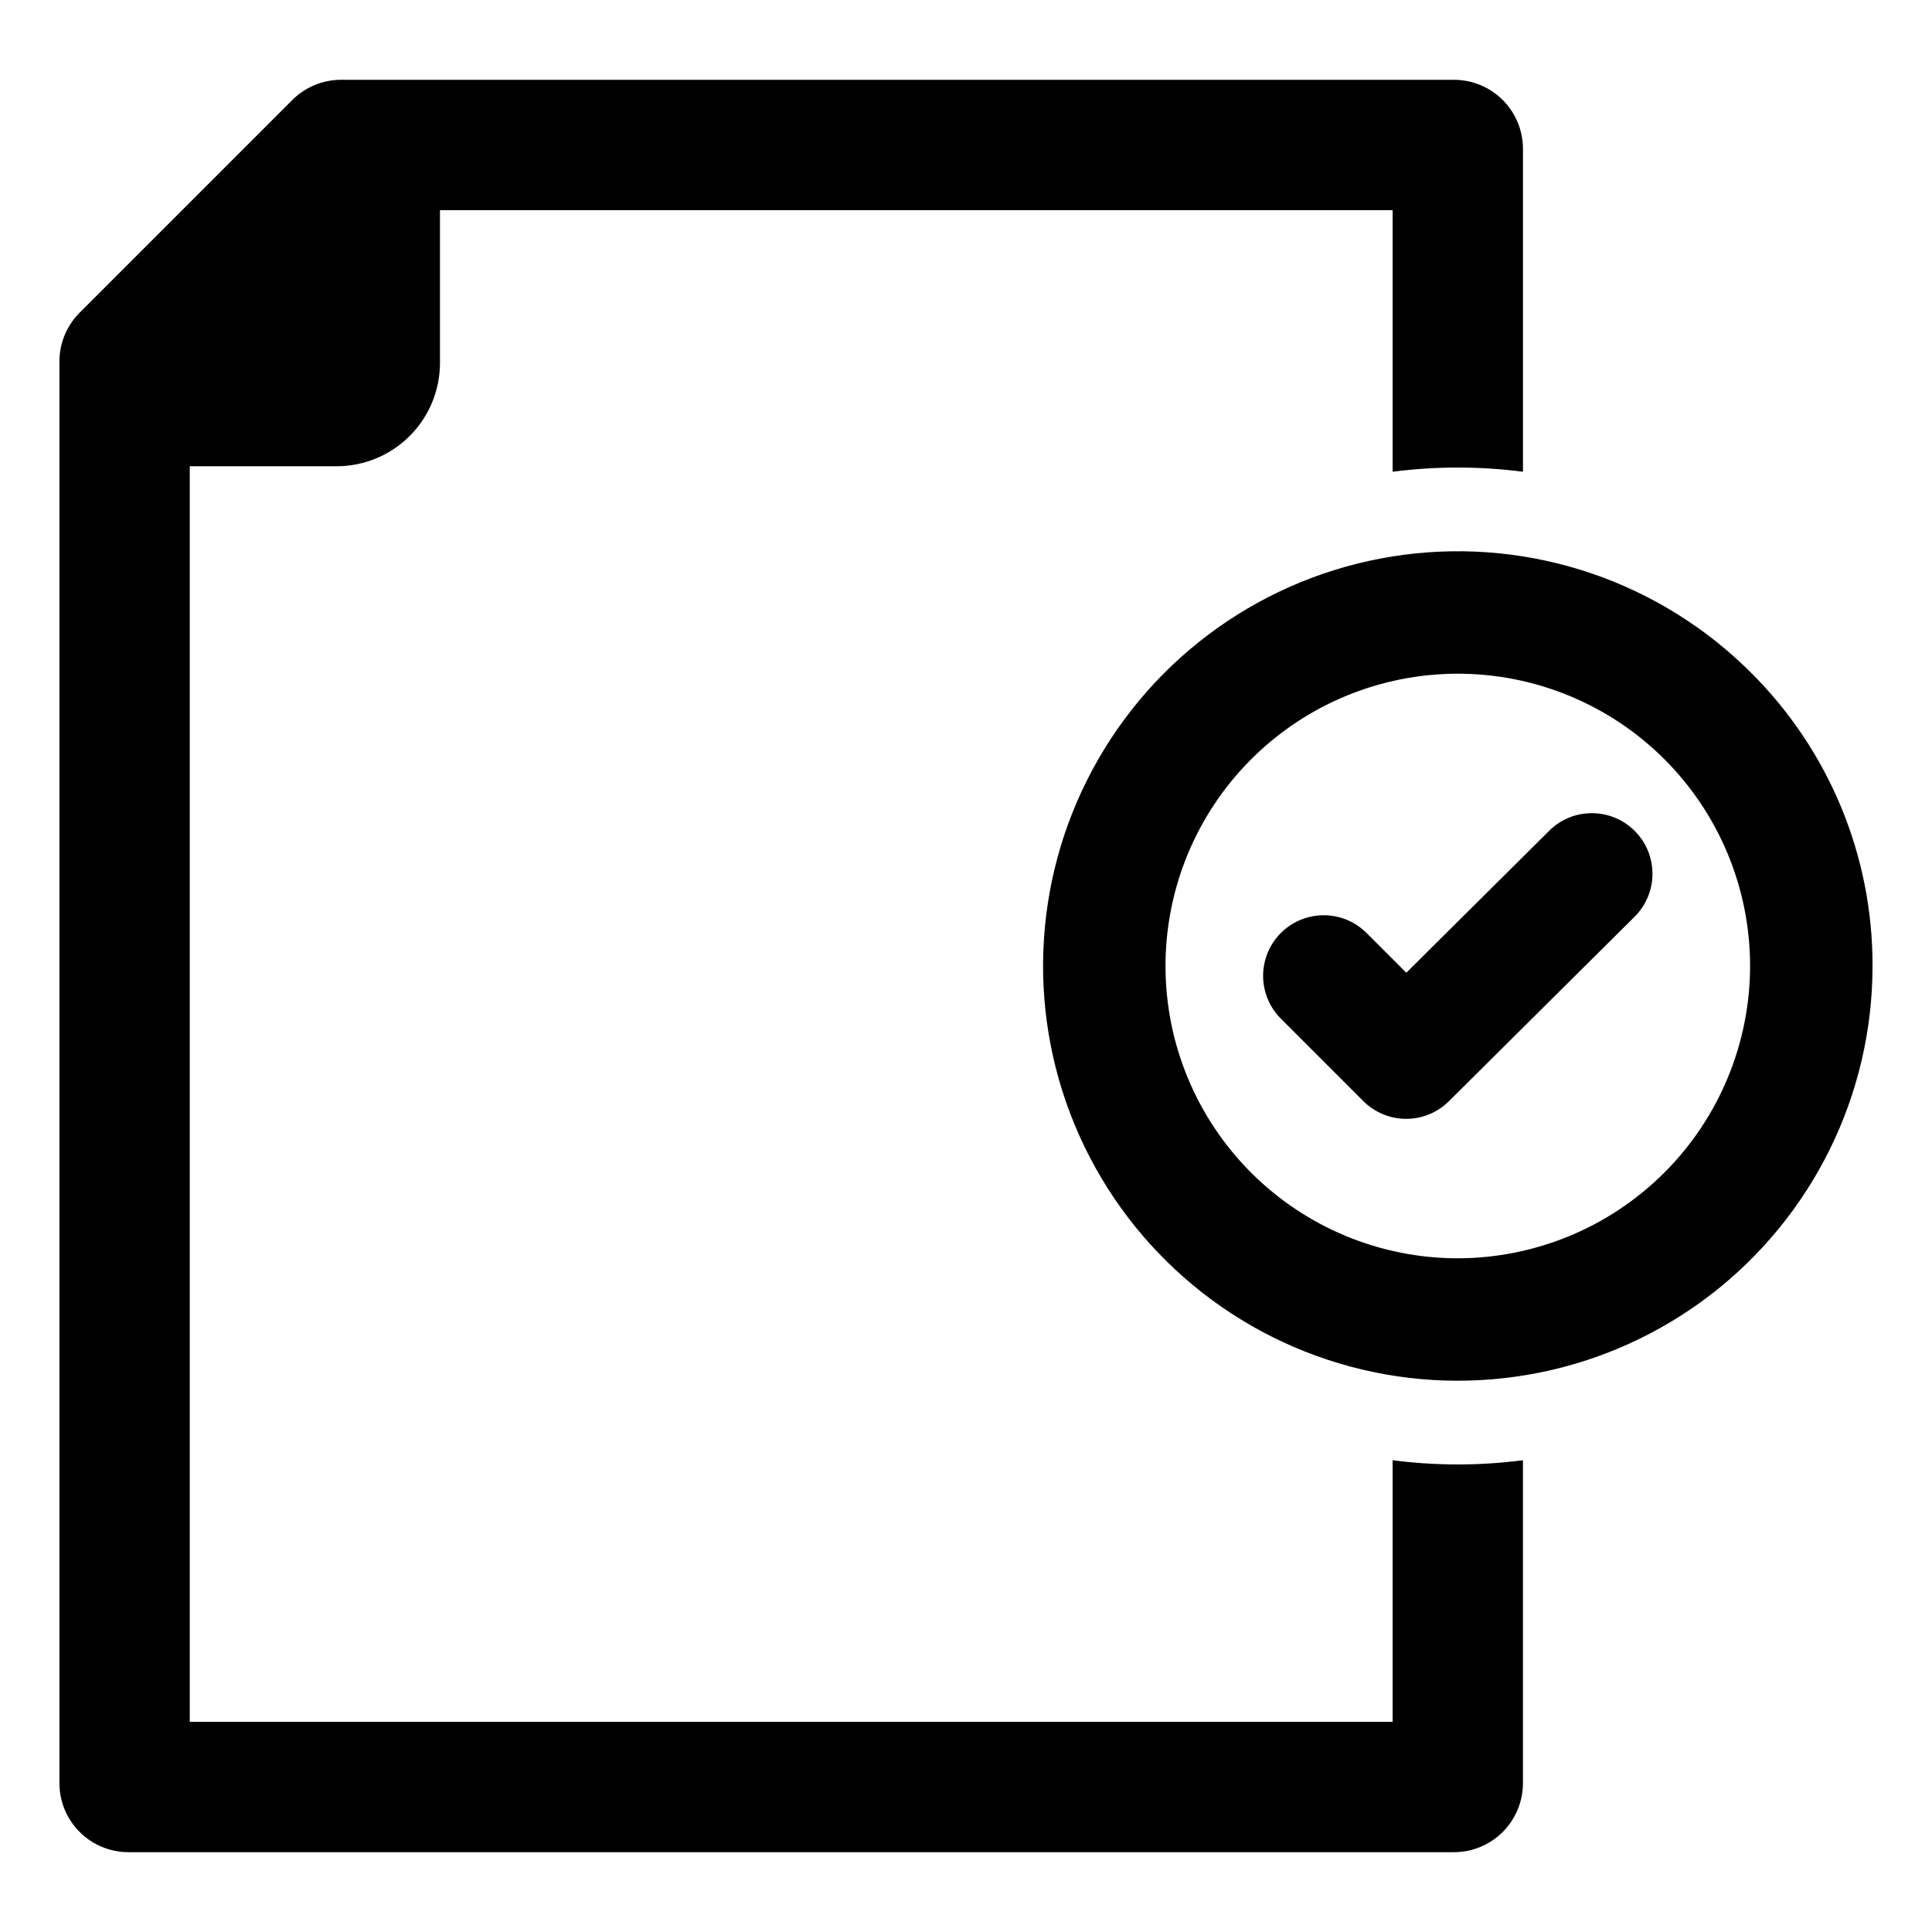 <?xml version="1.0" encoding="UTF-8"?>
<!-- Uploaded to: SVG Repo, www.svgrepo.com, Generator: SVG Repo Mixer Tools -->
<svg fill="#000000" width="800px" height="800px" version="1.1" viewBox="144 144 512 512" xmlns="http://www.w3.org/2000/svg">
 <g>
  <path d="m565.91 359.5h-0.047c-4.242-0.012-8.312 1.668-11.312 4.664l-37.867 37.621-10.539-10.535c-4.055-4.059-9.965-5.641-15.508-4.156-5.539 1.484-9.867 5.812-11.352 11.352-1.484 5.543 0.098 11.453 4.156 15.512l21.855 21.855-0.004-0.004c3.008 3 7.078 4.691 11.328 4.695 4.246 0.008 8.324-1.664 11.34-4.656l49.219-48.898h0.004c3.019-3.004 4.727-7.082 4.738-11.34 0.016-4.262-1.664-8.352-4.668-11.371-3.004-3.023-7.082-4.727-11.344-4.738z"/>
  <path d="m608.05 322.28c-24.164-24.16-58.188-35.711-92.062-31.25-33.879 4.461-63.754 24.422-80.84 54.016-17.082 29.59-19.434 65.445-6.356 97.012 13.074 31.566 40.09 55.258 73.094 64.102 33.004 8.844 68.246 1.836 95.355-18.965 27.105-20.801 43-53.027 43-87.195 0.078-29.168-11.512-57.152-32.191-77.719zm-77.719 155.18c-20.543 0-40.246-8.164-54.773-22.688-14.523-14.527-22.688-34.23-22.688-54.773 0-20.547 8.164-40.246 22.688-54.773 14.527-14.527 34.23-22.688 54.773-22.688s40.246 8.16 54.773 22.688c14.527 14.527 22.688 34.227 22.688 54.773-0.023 20.535-8.191 40.223-22.711 54.746-14.523 14.52-34.211 22.691-54.75 22.715z"/>
  <path d="m513.06 530.98v69.332h-318.77v-332.75h38.922c7.266-0.004 14.23-2.891 19.367-8.027 5.133-5.137 8.02-12.102 8.02-19.363v-40.484h252.46v69.332c11.465-1.488 23.078-1.488 34.543 0v-85.586c-0.004-4.848-1.93-9.5-5.359-12.93-3.43-3.426-8.082-5.356-12.934-5.356h-294.91c-4.852 0-9.504 1.926-12.938 5.356l-56.355 56.359c-3.434 3.43-5.359 8.086-5.356 12.938v376.76c0 4.852 1.926 9.5 5.359 12.93 3.43 3.43 8.082 5.356 12.934 5.356h351.26c4.852 0 9.504-1.926 12.934-5.356 3.43-3.43 5.356-8.082 5.359-12.93v-85.586c-11.465 1.492-23.078 1.492-34.543 0z"/>
 </g>
</svg>